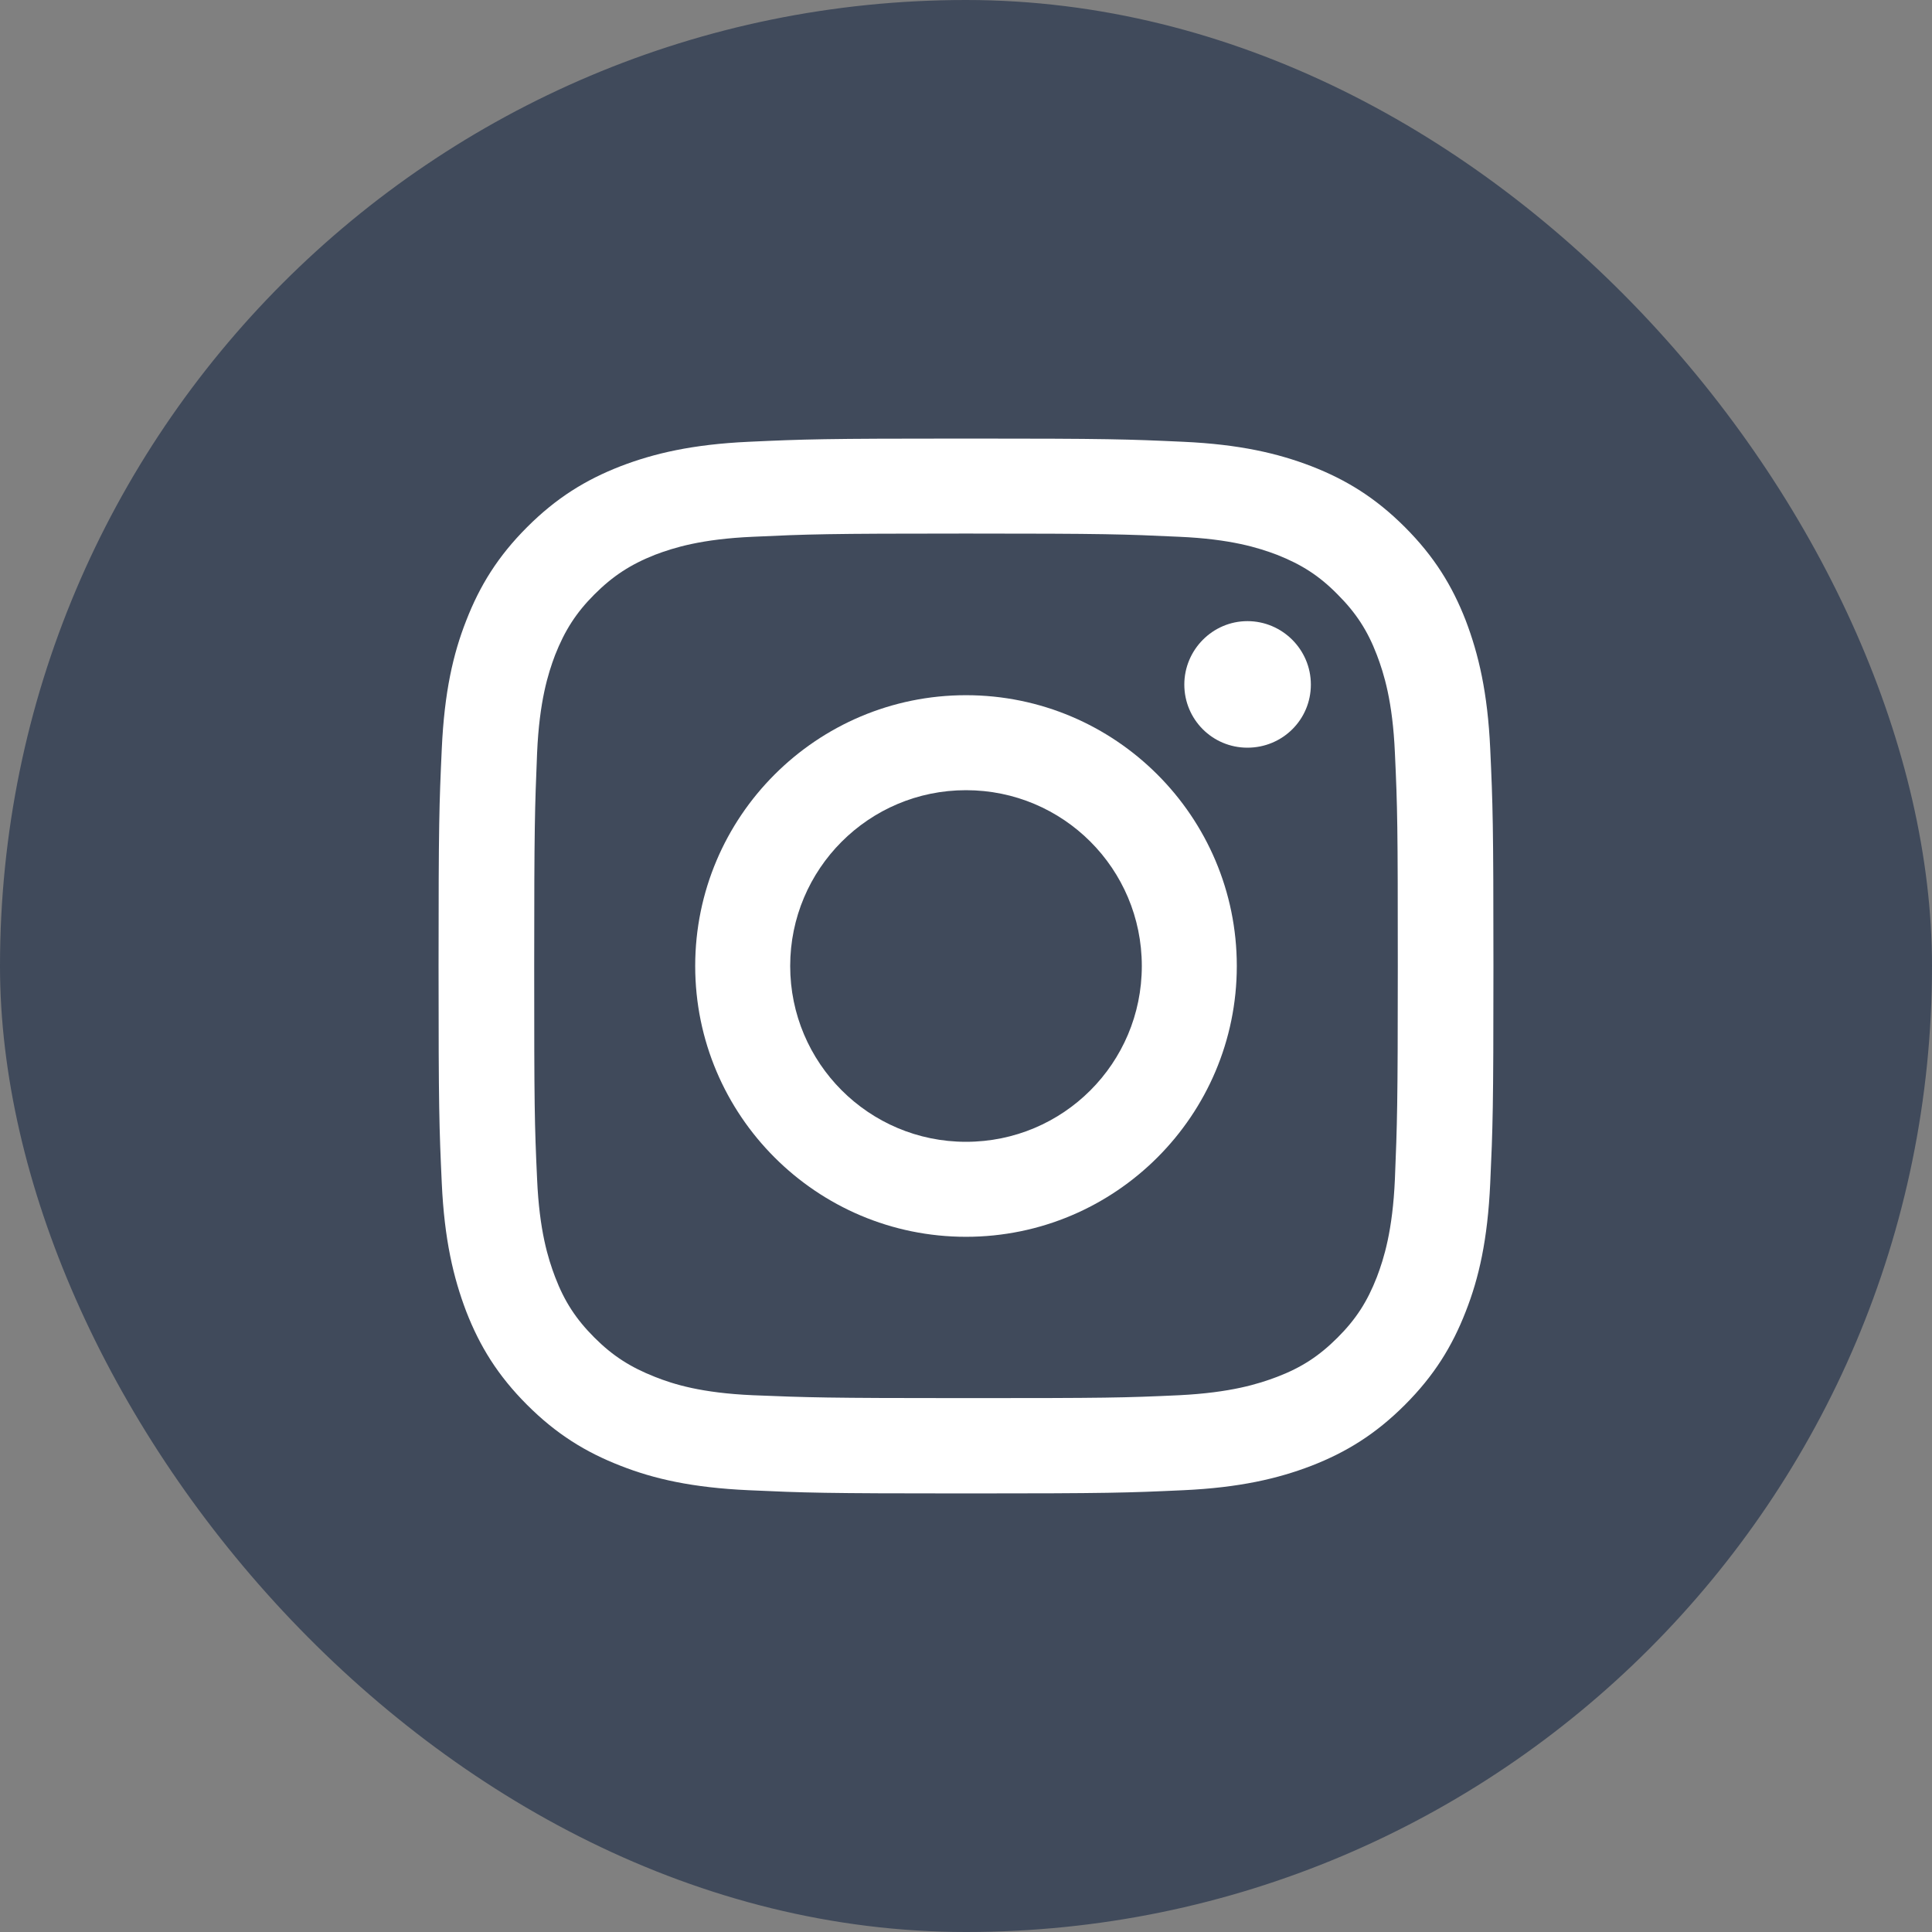<?xml version="1.0" encoding="UTF-8"?><svg id="_レイヤー_2" xmlns="http://www.w3.org/2000/svg" width="60" height="60" xmlns:xlink="http://www.w3.org/1999/xlink" viewBox="0 0 60 60"><rect x="0" y="0" width="60" height="60" fill="#808080" stroke="none"/><defs><style>.cls-1{fill:#fff;}.cls-2{fill:none;}.cls-3{fill:#404a5b;}.cls-4{clip-path:url(#clippath);}</style><clipPath id="clippath"><rect id="SVGID" class="cls-2" x="13.62" y="13.62" width="32.76" height="32.76"/></clipPath></defs><g id="_説明"><rect class="cls-3" x="0" y="0" width="60" height="60" rx="30" ry="30"/><g class="cls-4"><path class="cls-1" d="M30,16.57c4.37,0,4.89.02,6.62.1,1.6.07,2.46.34,3.04.56.76.3,1.31.65,1.88,1.23.57.57.93,1.12,1.22,1.88.22.58.49,1.44.56,3.04.08,1.73.09,2.25.09,6.62s-.02,4.89-.09,6.62c-.07,1.6-.34,2.46-.56,3.04-.3.77-.65,1.31-1.22,1.88-.57.57-1.12.93-1.88,1.22-.58.22-1.44.49-3.04.57-1.73.08-2.25.09-6.62.09s-4.89-.02-6.62-.09c-1.6-.07-2.46-.34-3.04-.57-.76-.3-1.31-.65-1.88-1.22-.57-.57-.93-1.12-1.22-1.88-.22-.58-.49-1.44-.56-3.04-.08-1.73-.09-2.25-.09-6.62s.02-4.89.09-6.62c.07-1.6.34-2.46.56-3.04.3-.76.65-1.31,1.22-1.88.57-.57,1.12-.93,1.88-1.23.58-.22,1.44-.49,3.04-.56,1.73-.08,2.25-.1,6.62-.1M30,13.62c-4.45,0-5.01.02-6.75.1-1.74.08-2.94.36-3.98.76-1.08.42-1.99.98-2.9,1.89-.91.91-1.47,1.82-1.89,2.9-.41,1.04-.68,2.23-.76,3.98-.08,1.75-.1,2.3-.1,6.75s.02,5.01.1,6.75c.08,1.74.36,2.93.76,3.98.42,1.08.98,1.99,1.89,2.9.91.91,1.82,1.47,2.9,1.89,1.04.41,2.23.68,3.98.76,1.75.08,2.3.1,6.75.1s5.01-.02,6.75-.1c1.74-.08,2.94-.36,3.98-.76,1.08-.42,1.99-.98,2.9-1.89.91-.91,1.47-1.82,1.89-2.9.41-1.04.68-2.23.76-3.98.08-1.75.1-2.31.1-6.75s-.02-5.01-.1-6.75c-.08-1.74-.36-2.93-.76-3.98-.42-1.08-.98-1.99-1.89-2.9-.91-.91-1.82-1.47-2.9-1.89-1.04-.4-2.23-.68-3.98-.76-1.75-.08-2.3-.1-6.75-.1"/><path class="cls-1" d="M30,21.59c-4.64,0-8.41,3.77-8.41,8.41s3.77,8.41,8.41,8.41,8.41-3.77,8.41-8.41-3.77-8.41-8.41-8.41M30,35.46c-3.02,0-5.46-2.45-5.46-5.46s2.44-5.46,5.46-5.46,5.46,2.44,5.46,5.46-2.44,5.46-5.46,5.46"/><path class="cls-1" d="M40.71,21.26c0,1.09-.88,1.96-1.97,1.96s-1.96-.88-1.96-1.96.88-1.97,1.96-1.97,1.97.88,1.97,1.97"/></g></g></svg>